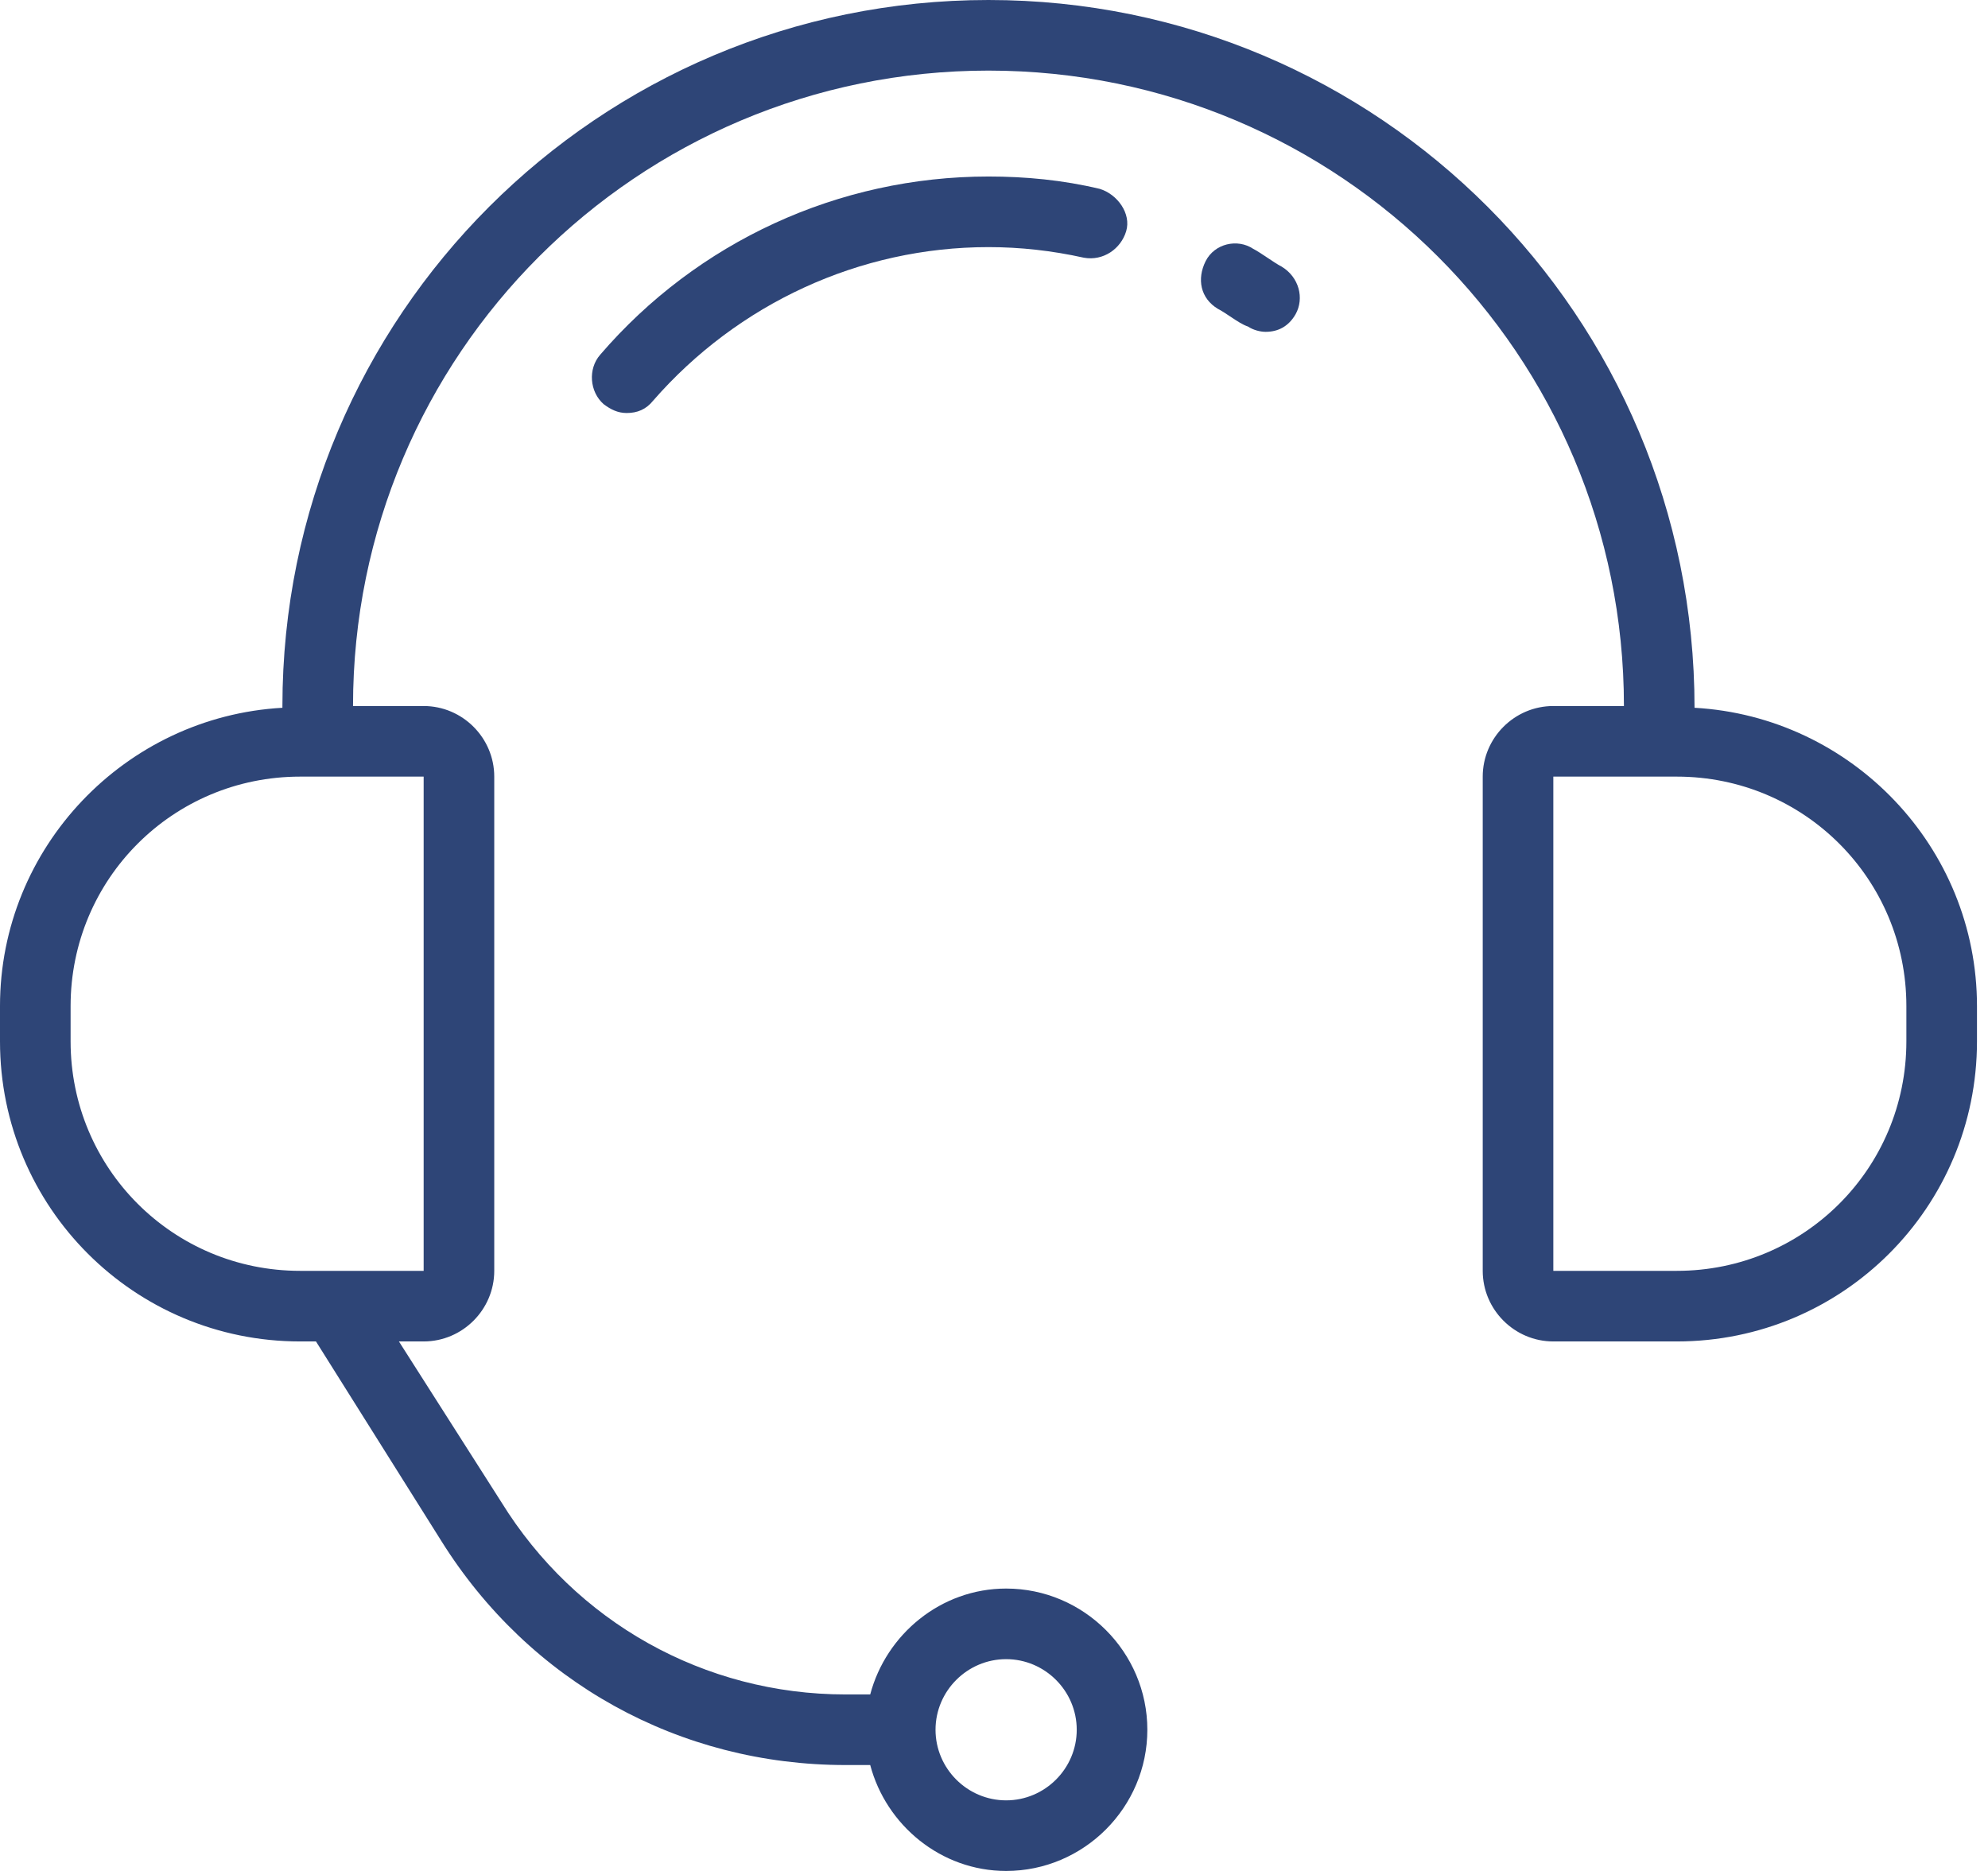 <?xml version="1.0" encoding="UTF-8"?>
<svg width="68px" height="64px" viewBox="0 0 68 64" version="1.1" xmlns="http://www.w3.org/2000/svg" xmlns:xlink="http://www.w3.org/1999/xlink">
    <!-- Generator: Sketch 52.3 (67297) - http://www.bohemiancoding.com/sketch -->
    <title>support</title>
    <desc>Created with Sketch.</desc>
    <g id="Upgrades" stroke="none" stroke-width="1" fill="none" fill-rule="evenodd">
        <g id="Sign-up-&amp;-Sell-tickets" transform="translate(-492, -1692)" fill="#2E4577">
            <g id="Features" transform="translate(396, 713)">
                <g id="Cards" transform="translate(0, 910)">
                    <g id="support" transform="translate(96, 69)">
                        <path d="M57.962,24.211 C57.962,10.808 47.155,0 33.811,0 C20.468,0 9.66,10.808 9.66,24.151 C9.66,24.151 9.66,24.151 9.66,24.211 C4.287,24.513 0,28.981 0,34.415 L0,35.623 C0,41.298 4.589,45.887 10.264,45.887 L10.808,45.887 L15.094,52.709 C18.113,57.54 23.245,60.377 28.921,60.377 L29.766,60.377 C30.309,62.43 32.181,64 34.415,64 C37.072,64 39.245,61.826 39.245,59.17 C39.245,56.513 37.072,54.34 34.415,54.34 C32.181,54.34 30.309,55.909 29.766,57.962 L28.921,57.962 C24.091,57.962 19.683,55.487 17.147,51.381 L13.645,45.887 L14.491,45.887 C15.819,45.887 16.906,44.8 16.906,43.472 L16.906,26.566 C16.906,25.238 15.819,24.151 14.491,24.151 L12.075,24.151 C12.075,12.136 21.796,2.415 33.811,2.415 C45.826,2.415 55.547,12.136 55.547,24.151 L53.132,24.151 C51.804,24.151 50.717,25.238 50.717,26.566 L50.717,43.472 C50.717,44.8 51.804,45.887 53.132,45.887 L57.358,45.887 C63.034,45.887 67.623,41.298 67.623,35.623 L67.623,34.415 C67.623,28.981 63.336,24.513 57.962,24.211 Z M34.415,56.755 C35.743,56.755 36.83,57.842 36.83,59.17 C36.83,60.498 35.743,61.585 34.415,61.585 C33.087,61.585 32,60.498 32,59.17 C32,57.842 33.087,56.755 34.415,56.755 Z M14.491,26.566 L14.491,43.472 L10.264,43.472 C5.917,43.472 2.415,39.97 2.415,35.623 L2.415,34.415 C2.415,30.068 5.917,26.566 10.264,26.566 L14.491,26.566 Z M65.208,35.623 C65.208,39.97 61.706,43.472 57.358,43.472 L53.132,43.472 L53.132,26.566 L57.358,26.566 C61.706,26.566 65.208,30.068 65.208,34.415 L65.208,35.623 Z" id="Shape" fill-rule="nonzero"></path>
                        <path d="M43.834,9.117 C43.713,9.057 43.532,8.936 43.351,8.815 C43.17,8.694 42.989,8.574 42.868,8.513 C42.325,8.151 41.54,8.332 41.238,8.936 C40.936,9.54 41.057,10.204 41.66,10.566 C41.781,10.626 41.962,10.747 42.143,10.868 C42.325,10.989 42.506,11.109 42.687,11.17 C42.868,11.291 43.109,11.351 43.291,11.351 C43.713,11.351 44.075,11.17 44.317,10.747 C44.619,10.204 44.438,9.479 43.834,9.117 Z" id="Path"></path>
                        <path d="M33.811,6.038 C28.679,6.038 23.849,8.272 20.528,12.136 C20.106,12.619 20.166,13.404 20.649,13.826 C20.891,14.008 21.132,14.128 21.434,14.128 C21.796,14.128 22.098,14.008 22.34,13.706 C25.238,10.385 29.404,8.453 33.811,8.453 C34.898,8.453 35.985,8.574 37.072,8.815 C37.736,8.936 38.34,8.513 38.521,7.909 C38.702,7.306 38.219,6.642 37.615,6.46 C36.347,6.158 35.079,6.038 33.811,6.038 Z" id="Path"></path>
                    </g>
                </g>
            </g>
        </g>
    </g>
</svg>